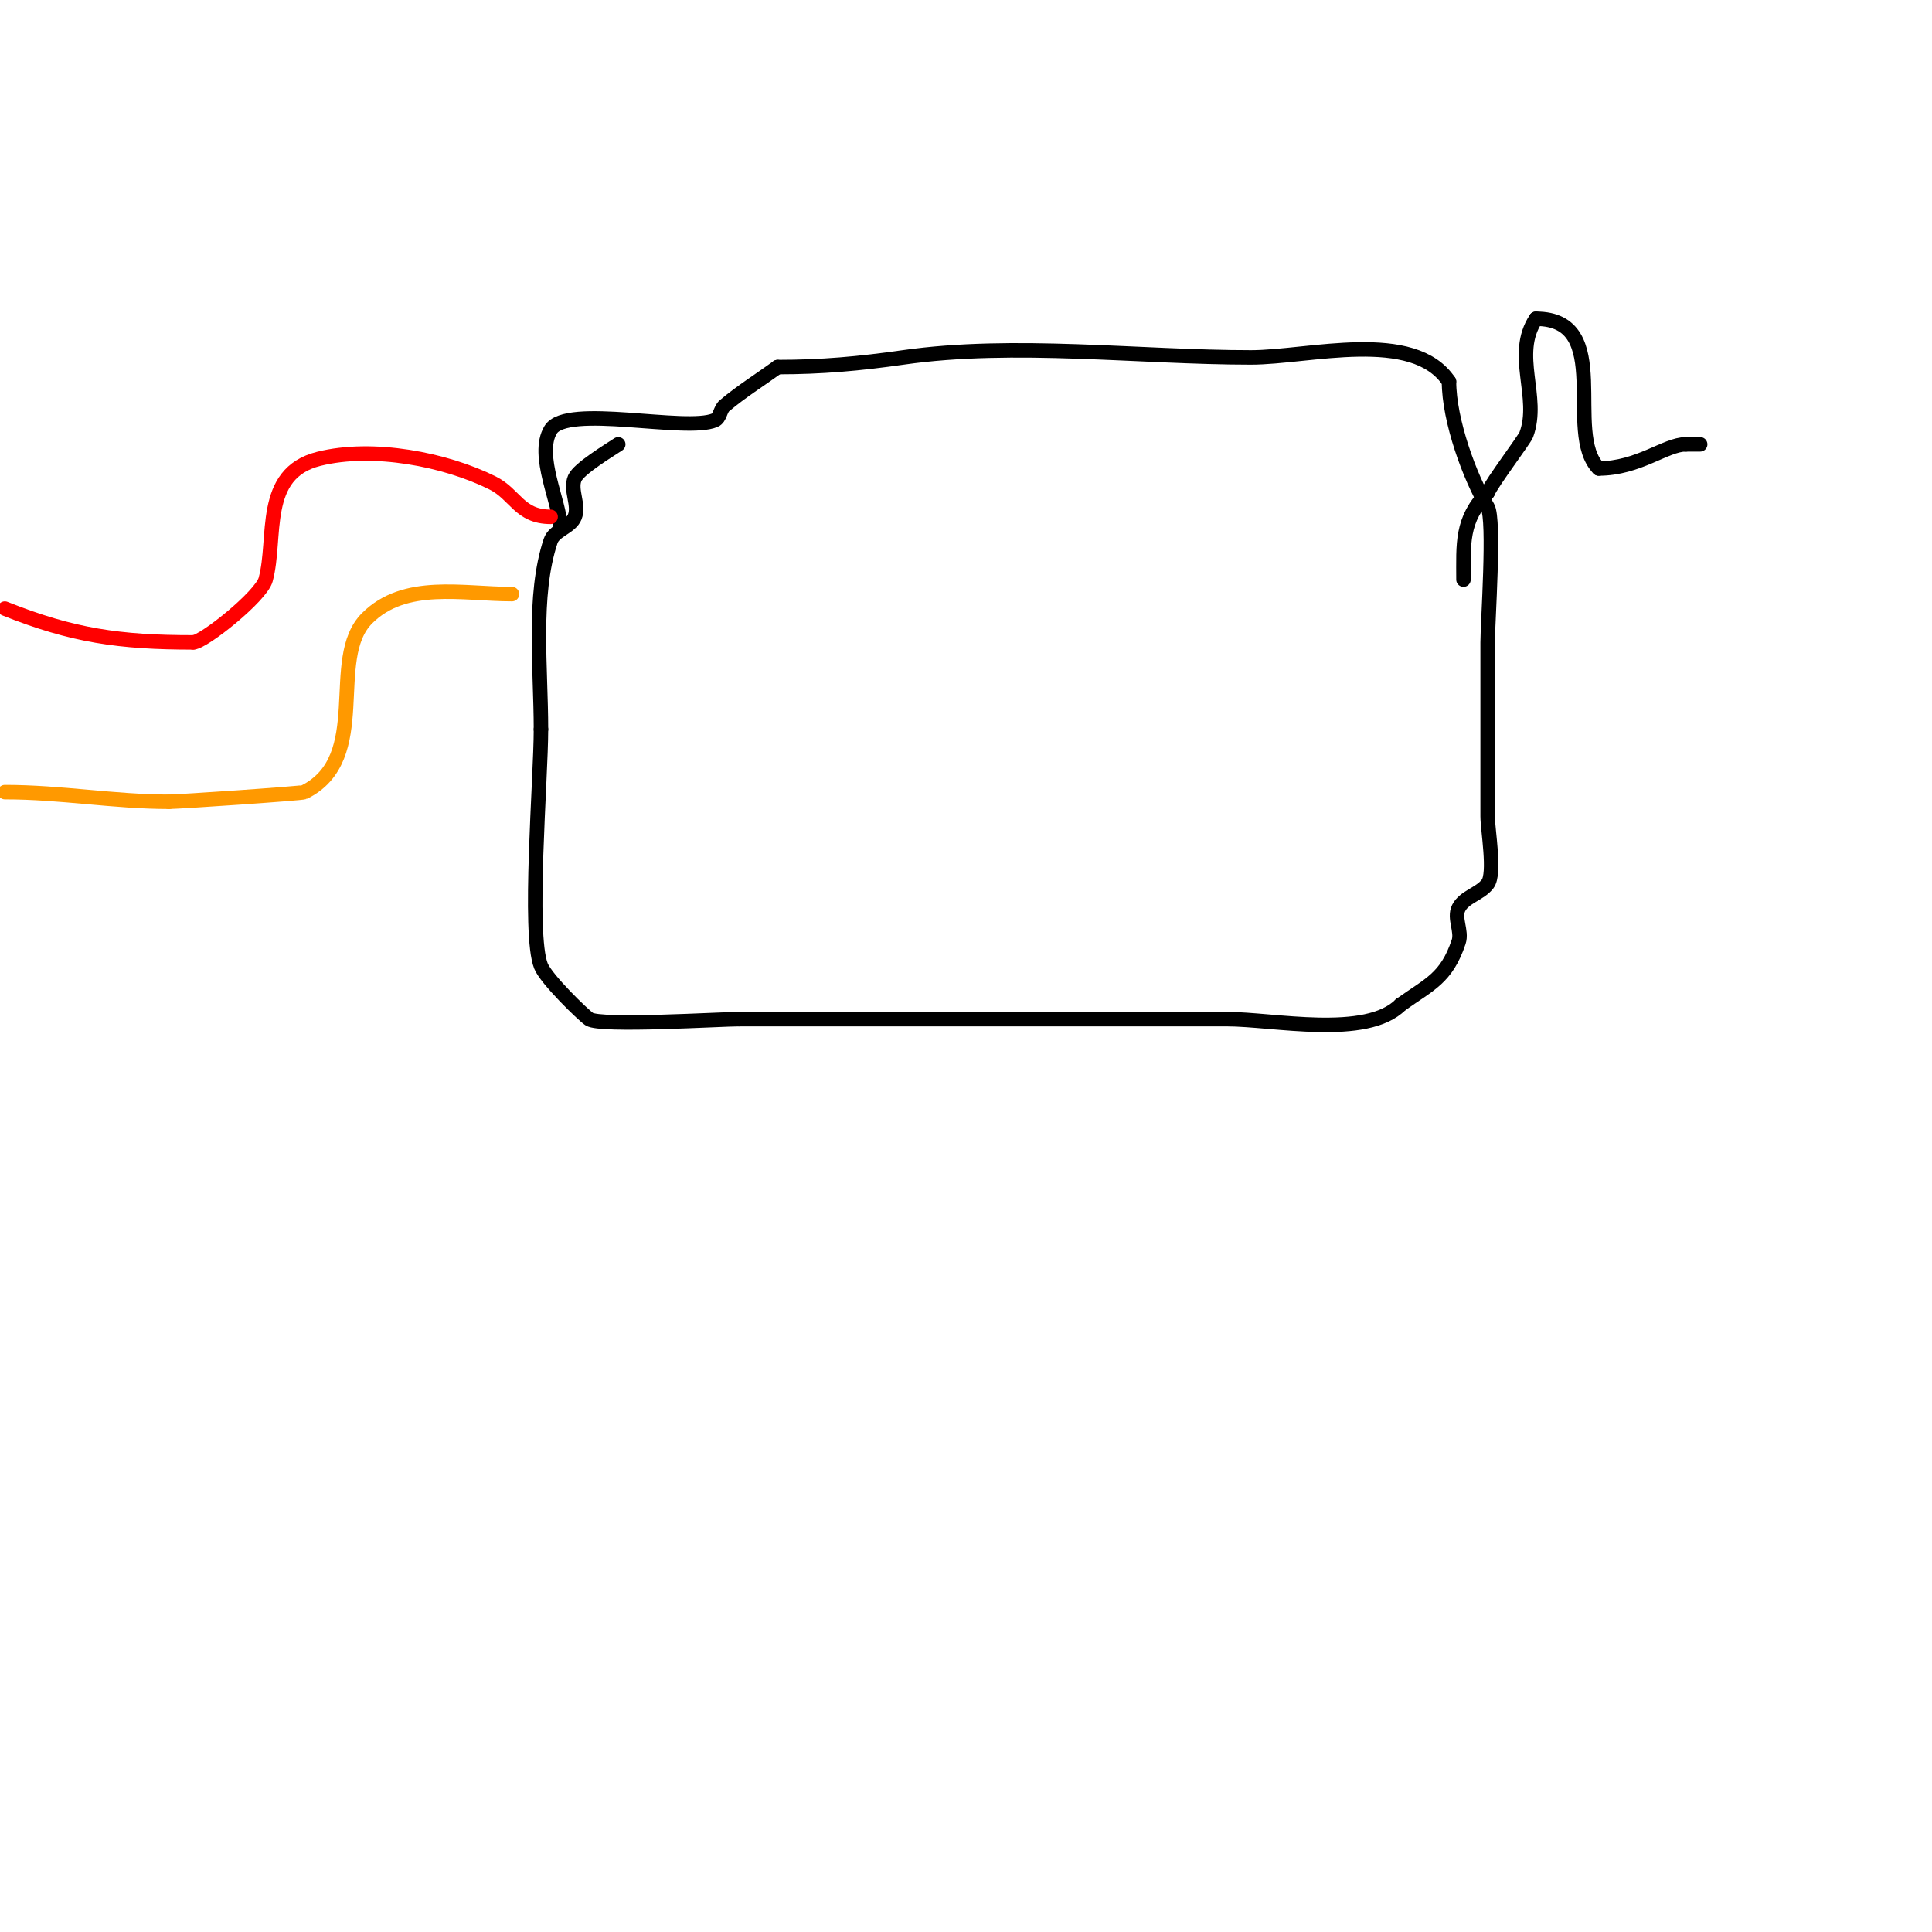 <svg viewBox='0 0 400 400' version='1.1' xmlns='http://www.w3.org/2000/svg' xmlns:xlink='http://www.w3.org/1999/xlink'><g fill='none' stroke='#000000' stroke-width='3' stroke-linecap='round' stroke-linejoin='round'><path d='M128,92c-1.917,1.278 -8.155,5.029 -9,7c-1.05,2.451 0.99,5.524 0,8c-0.875,2.188 -4.255,2.764 -5,5c-3.781,11.343 -2,26.389 -2,39'/><path d='M112,151c0,10.103 -2.677,42.308 0,49c1.105,2.763 8.732,10.154 10,11c2.314,1.543 27.196,0 31,0'/><path d='M153,211c33.667,0 67.333,0 101,0c9.692,0 28.866,4.134 36,-3'/><path d='M290,208c5.918,-4.227 9.474,-5.421 12,-13c0.738,-2.214 -1.044,-4.913 0,-7c1.164,-2.329 4.438,-2.917 6,-5c1.631,-2.174 0,-11.155 0,-14c0,-12 0,-24 0,-36c0,-3.914 1.512,-25.48 0,-28c-3.679,-6.132 -8,-17.911 -8,-26'/><path d='M300,79c-7.379,-11.068 -29.043,-5 -41,-5c-23.113,0 -48.981,-3.288 -72,0c-9.099,1.3 -16.898,2 -26,2'/><path d='M161,76c-3.667,2.667 -7.539,5.071 -11,8c-0.917,0.776 -0.895,2.527 -2,3c-6.006,2.574 -30.732,-3.447 -34,2c-3.156,5.26 2,15.204 2,20'/><path d='M116,109'/></g>
<g fill='none' stroke='#ff0000' stroke-width='3' stroke-linecap='round' stroke-linejoin='round'><path d='M114,107c-6.497,0 -7.274,-4.637 -12,-7c-9.794,-4.897 -24.805,-7.799 -36,-5c-12.146,3.036 -8.644,16.36 -11,25c-0.942,3.453 -12.882,13 -15,13'/><path d='M40,133c-15.255,0 -24.981,-1.392 -39,-7'/></g>
<g fill='none' stroke='#ff9900' stroke-width='3' stroke-linecap='round' stroke-linejoin='round'><path d='M106,123c-10.219,0 -22.17,-2.83 -30,5c-8.421,8.421 1.138,28.931 -13,36c-0.543,0.271 -26.069,2 -28,2'/><path d='M35,166c-11.392,0 -22.335,-2 -34,-2'/></g>
<g fill='none' stroke='#000000' stroke-width='3' stroke-linecap='round' stroke-linejoin='round'><path d='M303,120c0,-7.287 -0.524,-12.476 5,-18'/><path d='M308,102c0.908,-2.118 7.625,-11.001 8,-12c2.912,-7.766 -2.94,-16.591 2,-24'/><path d='M318,66c16.433,0 5.626,23.626 13,31'/><path d='M331,97c8.208,0 13.877,-5 18,-5'/><path d='M349,92l3,0'/></g>
</svg>